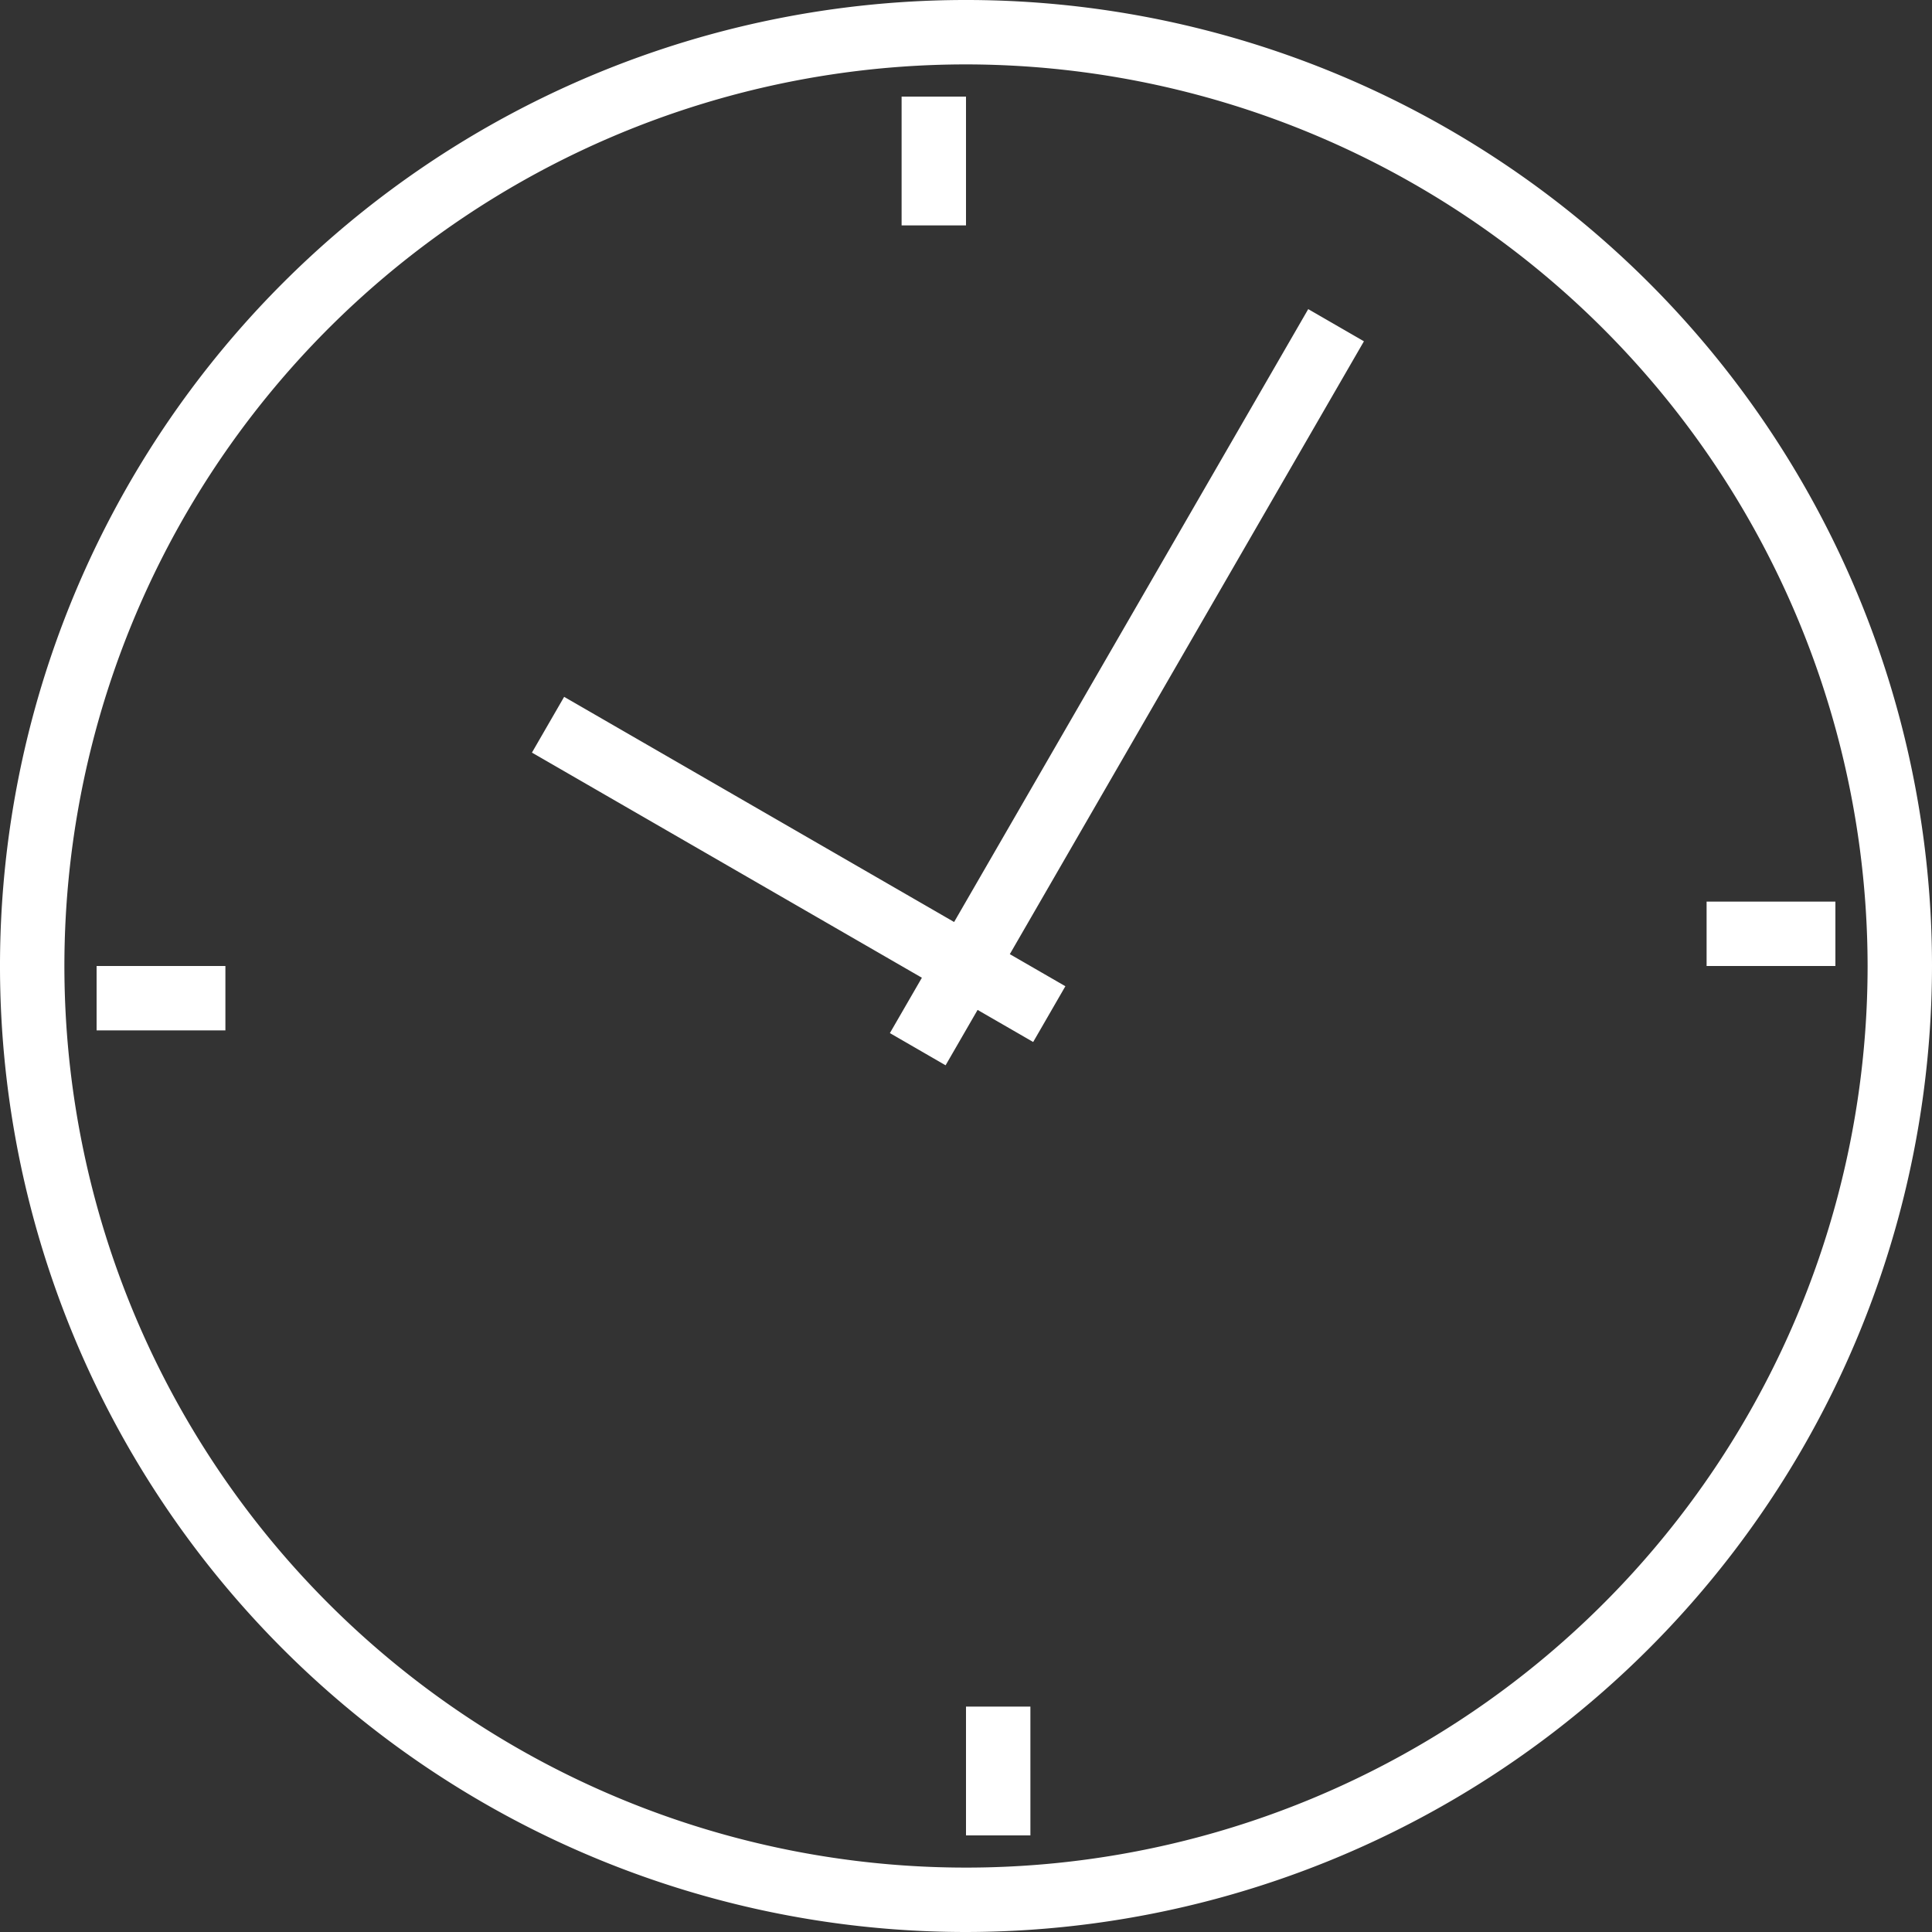 <svg width="66" height="66" id="hours" data-name="hours" xmlns="http://www.w3.org/2000/svg" viewBox="0 0 66 66"><rect x="0" y="0" width="66" height="66" fill="#333333" stroke="none"/><defs><style>.cls-1{fill:#fff;fill-rule:evenodd;}</style></defs><title>hours</title><path class="cls-1" d="M33,66A33,33,0,1,1,66,33,33.037,33.037,0,0,1,33,66ZM33,2.2A30.8,30.8,0,1,0,63.8,33,30.834,30.834,0,0,0,33,2.2ZM58.3,33V30.8h4.4V33Zm-21.905.691-1.1,1.905L33.396,34.5l-1.093,1.892L30.4,35.292l1.093-1.891L18.172,25.71l1.1-1.905,13.322,7.692L44.691,10.56l1.903,1.099L34.497,32.595ZM30.8,3.3H33V7.7H30.8Zm4.4,59.4H33V58.3h2.2ZM3.3,33H7.7v2.2H3.3Z" transform="translate(0 0)"/></svg>